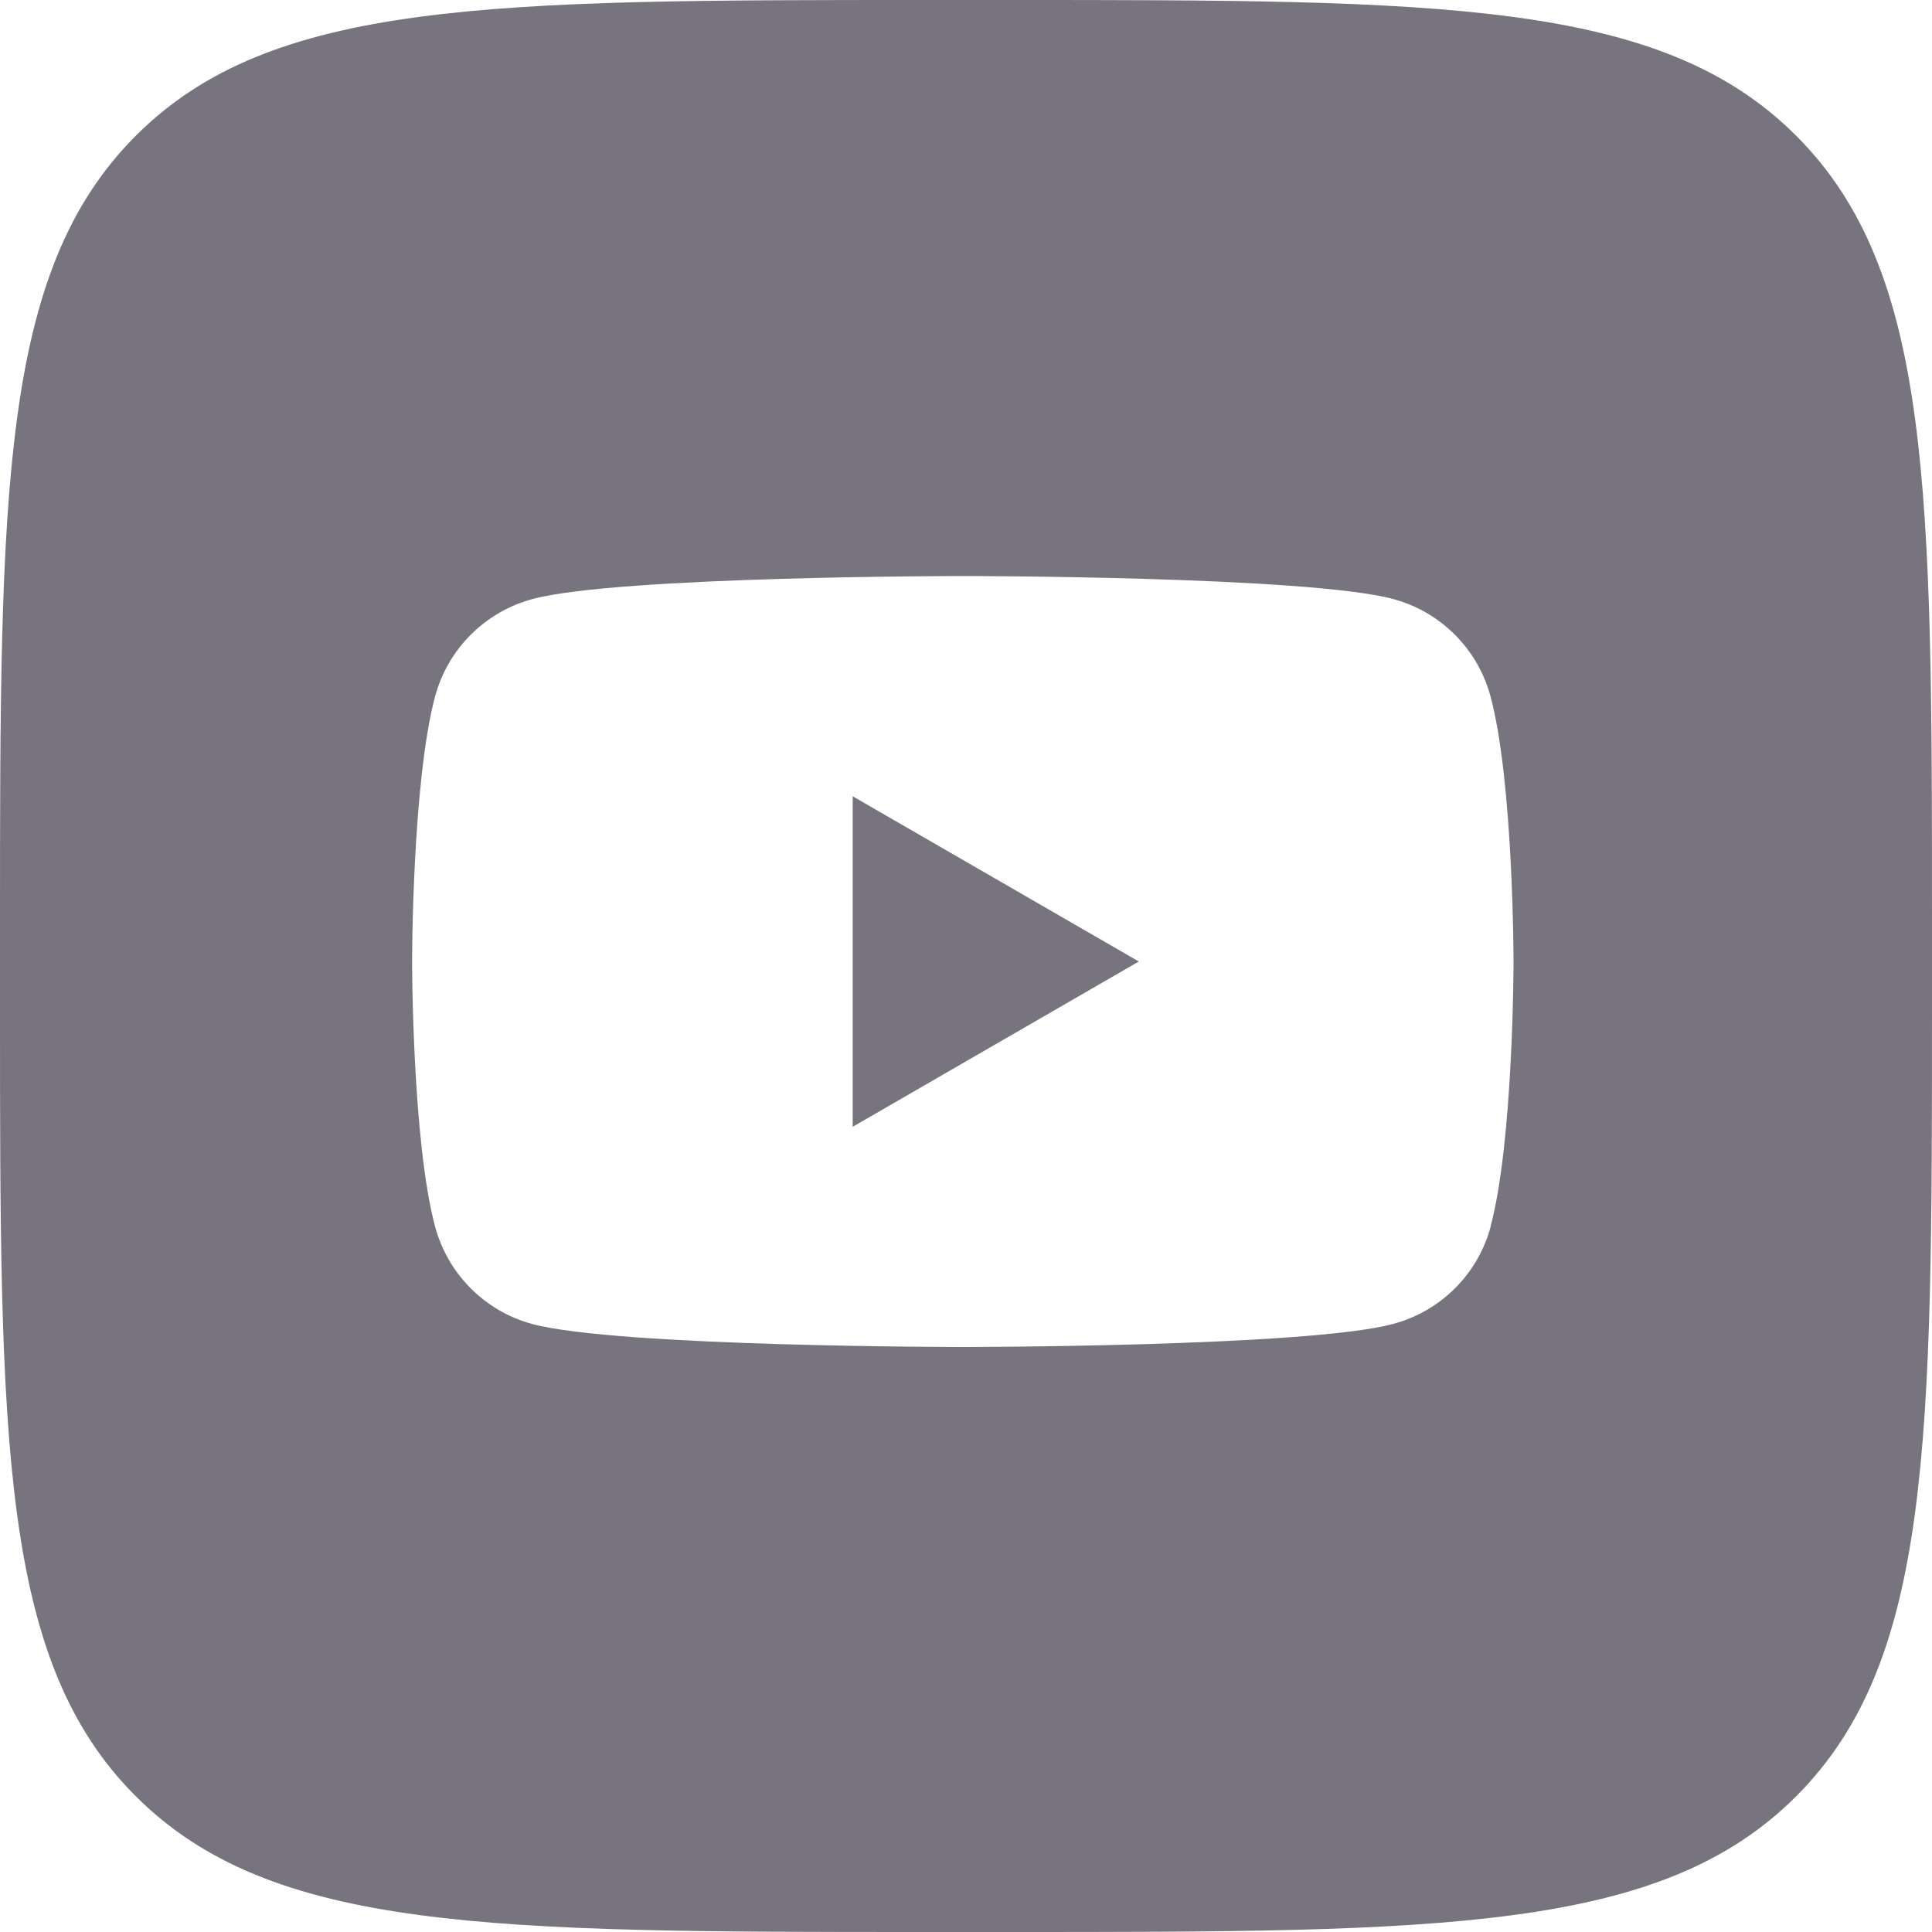 <svg width="40" height="40" viewBox="0 0 40 40" fill="none" xmlns="http://www.w3.org/2000/svg">
<path d="M17.654 23.329L23.578 19.907L17.654 16.486V23.329Z" fill="#77737F"/>
<path d="M37.189 2.811C34.376 0 29.851 0 20.8 0H19.2C10.149 0 5.619 0 2.811 2.811C0.004 5.622 0 10.149 0 19.2V20.8C0 29.851 0 34.381 2.811 37.189C5.622 39.996 10.149 40 19.2 40H20.8C29.851 40 34.381 40 37.189 37.189C39.996 34.378 40 29.851 40 20.8V19.2C40 10.149 40 5.624 37.189 2.811ZM30.863 25.395C30.733 25.88 30.477 26.322 30.121 26.676C29.765 27.03 29.322 27.284 28.837 27.412C27.059 27.888 19.927 27.888 19.927 27.888C19.927 27.888 12.796 27.888 11.018 27.412C10.536 27.281 10.097 27.026 9.744 26.672C9.391 26.318 9.138 25.878 9.008 25.395C8.532 23.617 8.532 19.907 8.532 19.907C8.532 19.907 8.532 16.197 9.008 14.419C9.138 13.935 9.393 13.495 9.747 13.141C10.101 12.787 10.542 12.532 11.025 12.402C12.804 11.926 19.935 11.926 19.935 11.926C19.935 11.926 27.066 11.926 28.845 12.402C29.328 12.532 29.768 12.787 30.122 13.141C30.476 13.495 30.73 13.935 30.86 14.419C31.336 16.197 31.336 19.907 31.336 19.907C31.336 19.907 31.336 23.617 30.86 25.395H30.863Z" fill="#77737F"/>
</svg>
